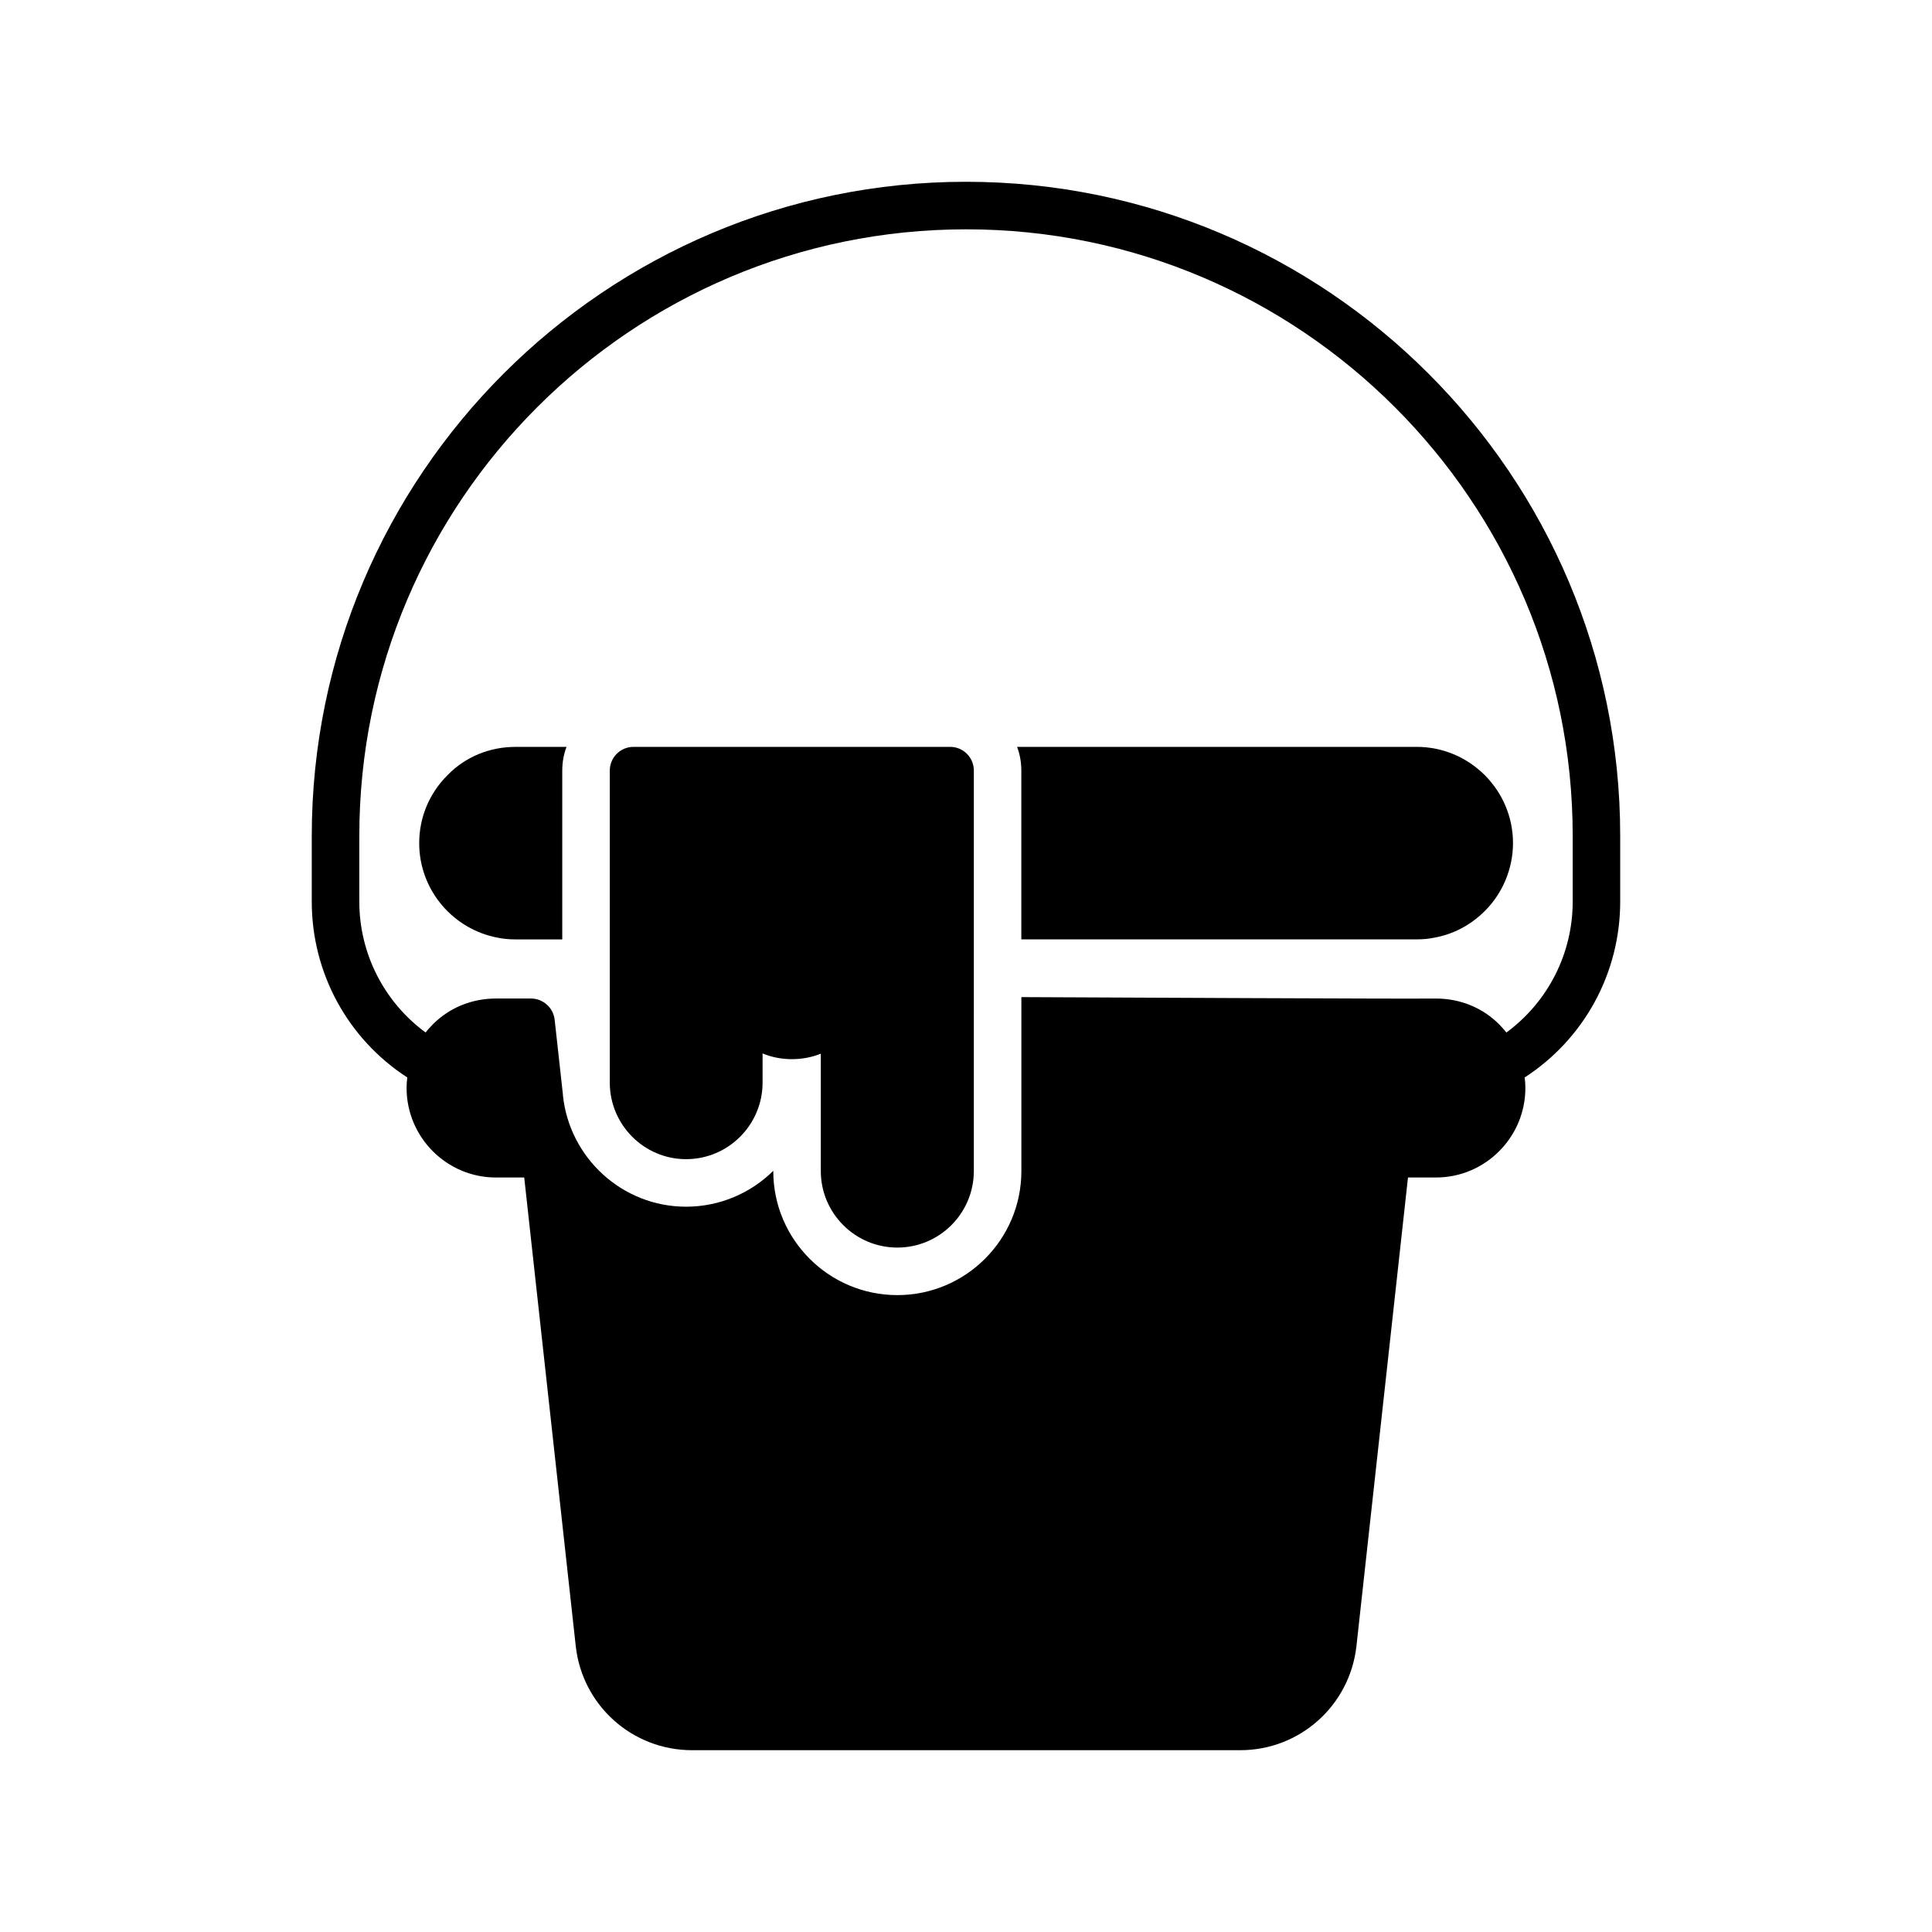 <?xml version="1.0" encoding="UTF-8"?>
<!-- Uploaded to: ICON Repo, www.svgrepo.com, Generator: ICON Repo Mixer Tools -->
<svg fill="#000000" width="800px" height="800px" version="1.1" viewBox="144 144 512 512" xmlns="http://www.w3.org/2000/svg">
 <g>
  <path d="m519.46 341.93h-105.93c0.754 1.953 1.133 4.094 1.133 6.297v44.715h104.79c1.574 0 3.086-0.125 4.598-0.441 5.039-0.883 9.699-3.336 13.414-7.055 4.785-4.723 7.496-11.336 7.496-18.012-0.004-14.043-11.465-25.504-25.508-25.504z"/>
  <path d="m262.59 349.43c-4.848 4.848-7.496 11.211-7.496 18.012 0 12.469 9.004 22.859 20.844 25.066 1.512 0.316 3.086 0.441 4.66 0.441h12.406v-44.715c0-2.203 0.379-4.344 1.133-6.297h-13.539c-6.863-0.004-13.285 2.641-18.008 7.492z"/>
  <path d="m395.78 341.93h-83.883c-3.527 0-6.297 2.832-6.297 6.297v82.688c0 11.148 9.07 20.277 20.215 20.277 11.211 0 20.277-9.133 20.277-20.277v-7.746c4.789 2.016 10.645 2.016 15.43 0.066v31.109c0 11.148 9.07 20.277 20.277 20.277 11.211 0 20.277-9.133 20.277-20.277l0.004-106.12c0-3.461-2.773-6.297-6.301-6.297z"/>
  <path d="m573.37 382.93v-17.445c0-95.535-77.711-173.31-173.37-173.31-95.598 0-173.38 77.777-173.38 173.38v17.383c0 18.957 9.574 36.398 25.316 46.602-0.125 0.945-0.188 1.828-0.188 2.769 0 13.098 10.645 23.742 23.68 23.742h7.496l13.664 124.25c1.762 15.68 14.988 27.52 30.797 27.52h145.29c15.809 0 29.031-11.84 30.797-27.582l13.66-124.19h7.43c13.035 0 23.68-10.645 23.68-23.742 0-0.945-0.062-1.828-0.188-2.769 15.746-10.203 25.316-27.648 25.316-46.602zm-30.164 34.699c-0.566-0.754-1.195-1.387-1.828-2.078-4.41-4.473-10.391-6.926-16.816-6.926h-2.266c-0.945 0.125-93.582-0.316-107.62-0.379v46.098c0 18.137-14.738 32.875-32.875 32.875s-32.875-14.738-32.875-32.875v-0.062c-5.918 5.856-14.105 9.508-23.113 9.508-16.879 0-30.859-12.91-32.621-29.41v-0.188l-2.203-19.965c-0.379-3.211-3.086-5.606-6.297-5.606h-9.258c-6.422 0-12.406 2.457-16.816 6.926-0.629 0.691-1.258 1.324-1.828 2.078-10.957-8.062-17.57-20.844-17.57-34.699v-17.383c0.004-88.668 72.113-160.77 160.85-160.77 88.609 0 160.71 72.109 160.71 160.71v17.445c0 13.852-6.613 26.637-17.57 34.699z"/>
 </g>
</svg>